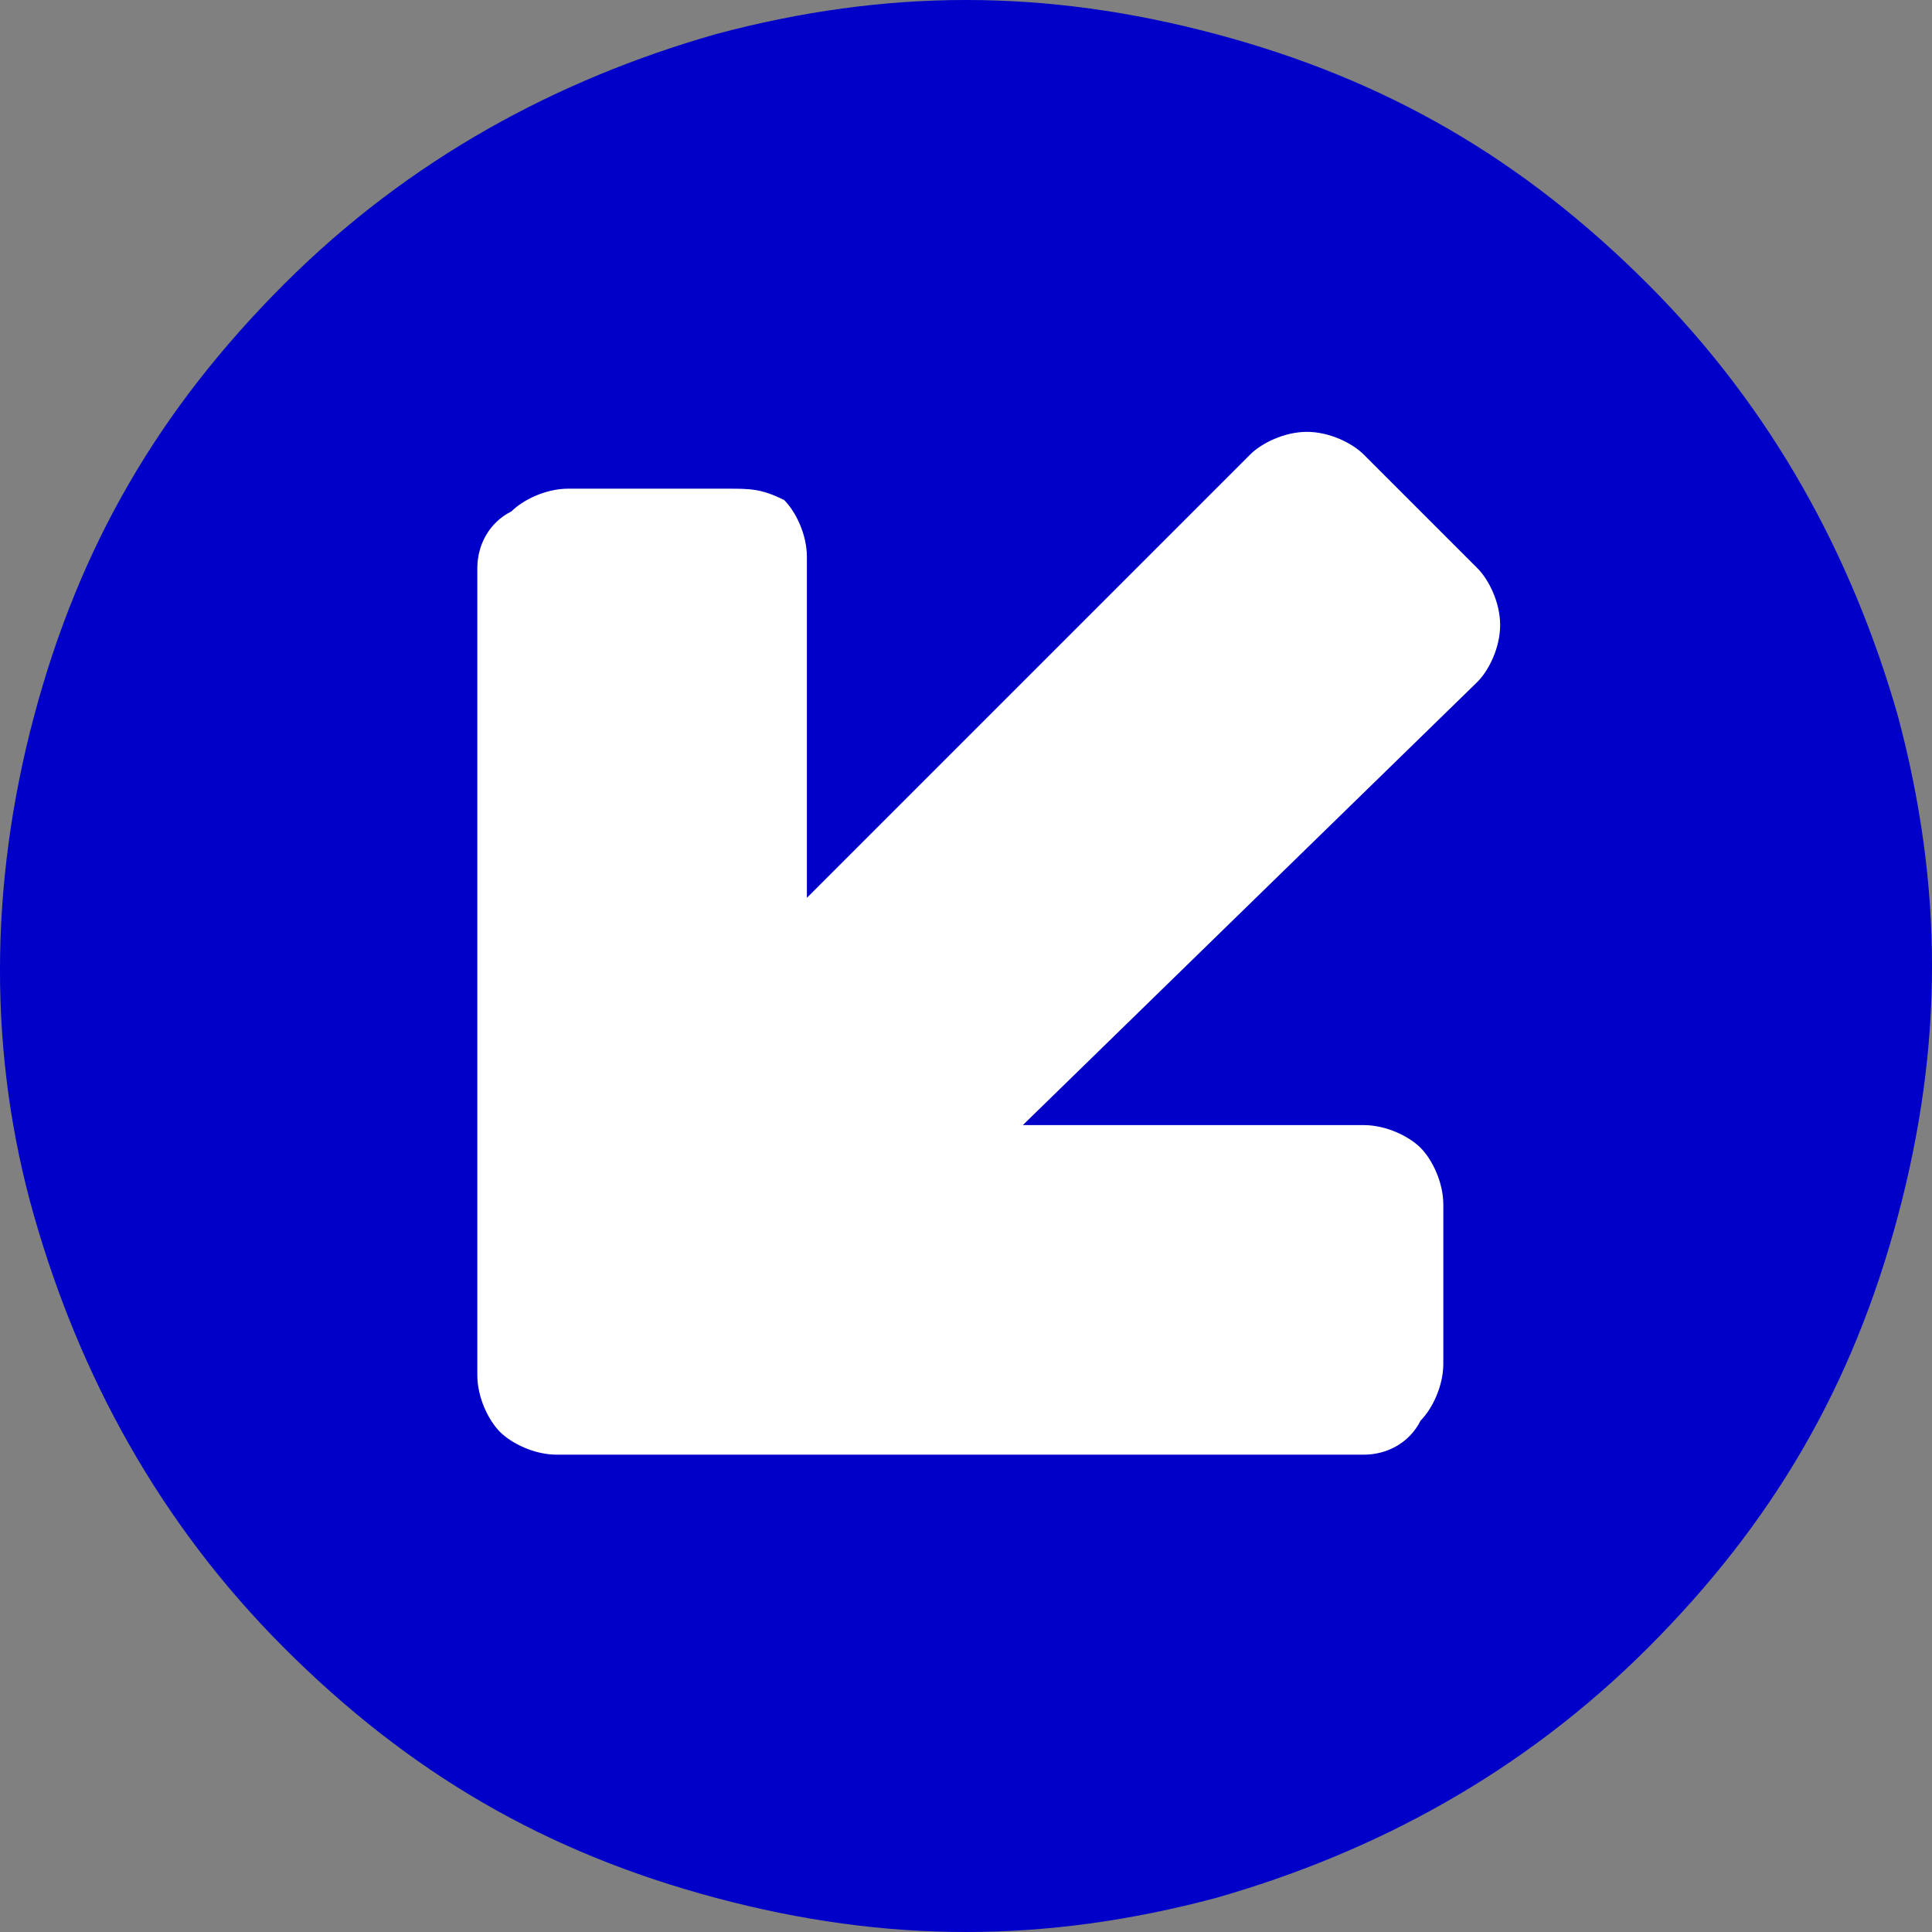 <?xml version="1.0" encoding="utf-8"?>
<!-- Generator: Adobe Illustrator 22.1.0, SVG Export Plug-In . SVG Version: 6.00 Build 0)  -->
<svg version="1.1" id="Laag_1" xmlns="http://www.w3.org/2000/svg" xmlns:xlink="http://www.w3.org/1999/xlink" x="0px" y="0px"
	 viewBox="0 0 17 17" style="enable-background:new 0 0 17 17;" xml:space="preserve">
<rect x="0" y="0" width="17" height="17" fill="#808080" stroke="none"/>
<style type="text/css">
	.st0{fill:#0000C8;}
	.st1{fill:#FFFFFF;}
</style>
<g>
	<path class="st0" d="M16.7,10.7c-0.4,1.5-1.1,2.7-2.2,3.8c-1.1,1.1-2.4,1.8-3.8,2.2c-1.5,0.4-2.9,0.4-4.4,0
		c-1.5-0.4-2.7-1.1-3.8-2.2s-1.8-2.4-2.2-3.8s-0.4-2.9,0-4.4c0.4-1.5,1.1-2.7,2.2-3.8c1.1-1.1,2.4-1.8,3.8-2.2
		c1.5-0.4,2.9-0.4,4.4,0s2.7,1.1,3.8,2.2s1.8,2.4,2.2,3.8C17.1,7.8,17.1,9.2,16.7,10.7z"/>
	<path class="st1" d="M12.5,12.5c0.1-0.1,0.2-0.3,0.2-0.5l0-1.4c0-0.2-0.1-0.4-0.2-0.5C12.4,10,12.2,9.9,12,9.9l-3,0L13,6
		c0.1-0.1,0.2-0.3,0.2-0.5c0-0.2-0.1-0.4-0.2-0.5l-1-1c-0.1-0.1-0.3-0.2-0.5-0.2c-0.2,0-0.4,0.1-0.5,0.2L7.1,7.9l0-3
		c0-0.2-0.1-0.4-0.2-0.5C6.7,4.3,6.6,4.3,6.4,4.3l-1.4,0c-0.2,0-0.4,0.1-0.5,0.2C4.3,4.6,4.2,4.8,4.2,5l0,5.7l0,1.4
		c0,0.2,0.1,0.4,0.2,0.5c0.1,0.1,0.3,0.2,0.5,0.2l1.4,0l5.7,0C12.2,12.8,12.4,12.7,12.5,12.5z"/>
</g>
</svg>
